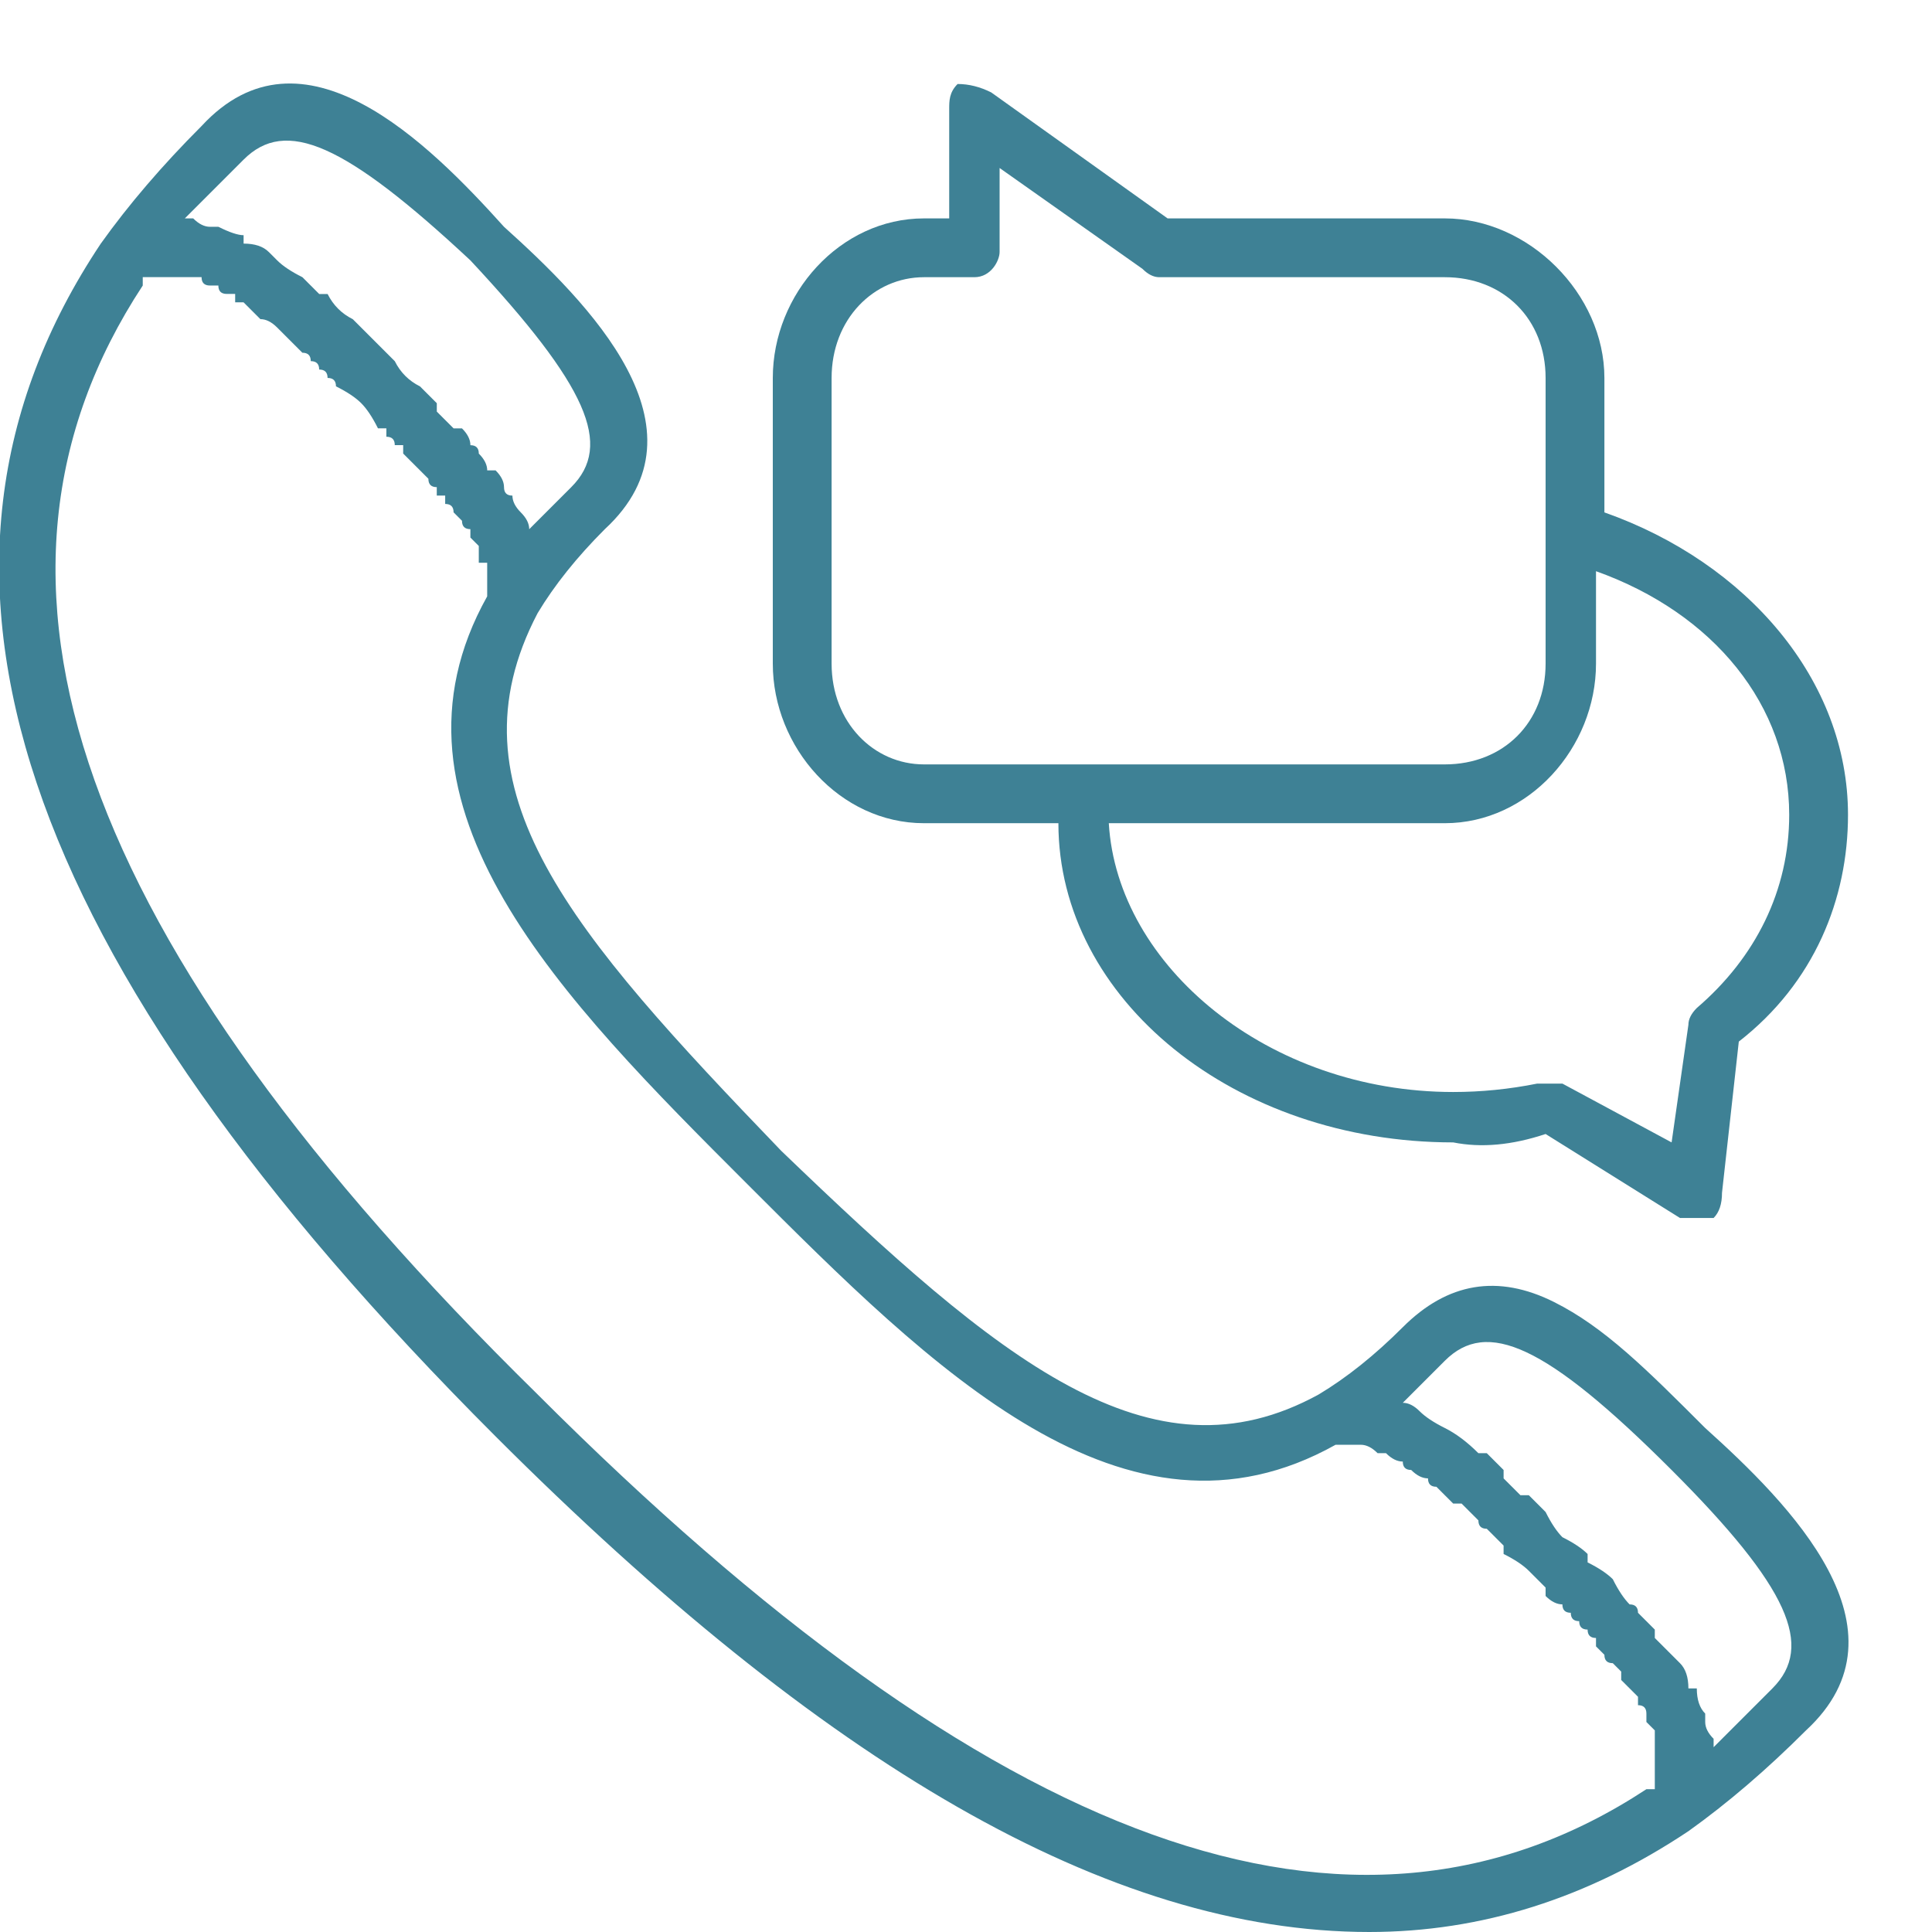 <svg version="1.2" xmlns="http://www.w3.org/2000/svg" viewBox="0 0 23 23" width="23" height="23"><defs><clipPath clipPathUnits="userSpaceOnUse" id="cp1"><path d="m-1015-3725h1440v4159h-1440z"/></clipPath></defs><style>.a{fill:#3e8195}</style><g clip-path="url(#cp1)"><path fill-rule="evenodd" class="a" d="m20.3 17c1 0.9 2.5 2.4 1.2 3.6q-0.7 0.7-1.4 1.2-1.8 1.2-3.8 1.2c-3.1 0-6.5-2-10.4-5.9-5.7-5.7-7.3-10.3-4.7-14.2q0.5-0.7 1.2-1.4c1.2-1.3 2.7 0.2 3.6 1.2 1 0.9 2.5 2.4 1.2 3.6q-0.5 0.5-0.8 1c-1.1 2.1 0.4 3.8 2.9 6.4 2.6 2.5 4.4 4 6.4 2.9q0.5-0.3 1-0.8 0.8-0.8 1.8-0.3c0.6 0.3 1.1 0.8 1.8 1.5zm-18.1-14.4q0.1 0 0.1 0 0.1 0.1 0.2 0.1 0.1 0 0.1 0 0.2 0.1 0.3 0.1 0 0.1 0 0.1 0.2 0 0.3 0.1 0 0 0.1 0.1 0.1 0.1 0.3 0.2 0 0 0 0 0.1 0.1 0.2 0.2 0.1 0 0.1 0 0.1 0.2 0.3 0.3 0 0 0 0 0.1 0.1 0.2 0.2 0.1 0.1 0.1 0.1 0.1 0.1 0.2 0.2 0.1 0.2 0.3 0.3 0 0 0 0 0.1 0.1 0.2 0.2 0 0 0 0.1 0.1 0.1 0.2 0.2 0.1 0 0.1 0 0.1 0.1 0.1 0.2 0.1 0 0.1 0.1 0.1 0.1 0.1 0.2 0.1 0 0.1 0 0.1 0.1 0.1 0.2 0 0.1 0.1 0.1 0 0.1 0.1 0.2 0 0 0 0 0.1 0.1 0.1 0.2 0.2-0.2 0.5-0.5c0.5-0.5 0.2-1.2-1.2-2.7-1.5-1.4-2.2-1.7-2.7-1.2q-0.4 0.4-0.7 0.7zm4.2 14c5.4 5.4 9.7 7 13.2 4.7q0 0 0.1 0 0-0.1 0-0.1 0 0 0-0.1 0 0 0 0 0-0.1 0-0.1 0 0 0 0 0-0.1 0-0.1 0-0.1 0-0.1 0 0 0-0.1 0 0 0 0 0-0.1 0-0.1 0 0-0.1-0.1 0 0 0 0 0-0.1 0-0.1 0-0.1-0.1-0.1 0 0 0-0.1 0 0-0.1-0.1 0 0 0 0-0.1-0.1-0.1-0.1 0-0.1 0-0.1-0.1-0.1-0.1-0.1-0.1 0-0.1-0.1 0 0-0.1-0.1 0 0 0-0.1-0.1 0-0.1-0.1-0.1 0-0.1-0.1-0.1 0-0.1-0.1-0.1 0-0.1-0.1-0.1 0-0.2-0.1 0 0 0-0.1-0.1-0.1-0.2-0.2-0.1-0.1-0.3-0.2 0-0.1 0-0.1-0.1-0.1-0.2-0.2-0.1 0-0.1-0.1-0.1-0.1-0.2-0.2-0.1 0-0.1 0-0.1-0.1-0.2-0.2-0.1 0-0.1-0.1-0.1 0-0.2-0.1-0.1 0-0.1-0.1-0.1 0-0.2-0.1 0 0-0.1 0-0.1-0.1-0.2-0.1 0 0 0 0-0.1 0-0.2 0 0 0-0.1 0c-2.5 1.4-4.8-0.9-7-3.1-2.2-2.2-4.5-4.5-3.1-7q0 0 0-0.1 0 0 0 0 0-0.1 0-0.1 0 0 0 0 0-0.1 0-0.1 0 0 0-0.1-0.1 0-0.1 0 0-0.1 0-0.1 0 0 0-0.1 0 0-0.1-0.1 0 0 0 0 0-0.1 0-0.1-0.1 0-0.1-0.1 0 0 0 0-0.1-0.1-0.1-0.1 0-0.1-0.1-0.1 0 0 0-0.1 0 0-0.1 0 0-0.1 0-0.1-0.1 0-0.1-0.1 0 0-0.1-0.1 0 0 0 0-0.1-0.1-0.1-0.1 0 0-0.1-0.1 0 0 0-0.1-0.1 0-0.1 0 0-0.1-0.1-0.1 0-0.1 0-0.1-0.1 0-0.1 0-0.1-0.2-0.2-0.3-0.1-0.1-0.3-0.2 0-0.1-0.1-0.1 0-0.1-0.1-0.1 0-0.1-0.1-0.1 0-0.1-0.1-0.1 0 0-0.1-0.1 0 0 0 0-0.1-0.1-0.2-0.2 0 0 0 0-0.1-0.1-0.2-0.1 0 0 0 0-0.1-0.1-0.1-0.1 0 0-0.1-0.1 0 0-0.1 0 0-0.1 0-0.1-0.1 0-0.1 0-0.1 0-0.1-0.1 0 0-0.1 0 0 0 0 0-0.1 0-0.1-0.1-0.1 0-0.1 0 0 0-0.1 0 0 0 0 0-0.1 0-0.1 0 0 0-0.1 0 0 0 0 0-0.1 0-0.1 0 0 0 0 0-0.1 0-0.1 0 0 0-0.1 0 0 0.1 0 0.1c-2.3 3.5-0.8 7.8 4.7 13.2zm14.7 3.5c0.5-0.5 0.2-1.2-1.2-2.6-1.5-1.5-2.2-1.8-2.7-1.3q-0.3 0.3-0.5 0.5 0.1 0 0.2 0.1 0 0 0 0 0.1 0.1 0.3 0.2 0 0 0 0 0.2 0.1 0.4 0.3 0.1 0 0.1 0 0.1 0.1 0.2 0.2 0 0.1 0 0.1 0.1 0.1 0.2 0.2h0.1q0.1 0.1 0.2 0.2 0 0 0 0 0.1 0.2 0.2 0.3 0.2 0.1 0.3 0.2 0 0 0 0.1 0.2 0.1 0.3 0.2 0 0 0 0 0.1 0.2 0.2 0.3 0.1 0 0.1 0.1 0.1 0.1 0.2 0.2 0 0 0 0.1 0.1 0.1 0.2 0.2 0.1 0.1 0.1 0.1 0.1 0.1 0.1 0.3 0 0 0.1 0 0 0.2 0.1 0.3 0 0 0 0.1 0 0.1 0.1 0.2 0 0 0 0.1 0.3-0.3 0.7-0.7z"/><path fill-rule="evenodd" class="a" d="m9.2 7.9v-3.4c0-1 0.8-1.9 1.8-1.9h0.3v-1.3c0-0.1 0-0.2 0.1-0.3q0.2 0 0.4 0.1l2.1 1.5h3.3c1 0 1.9 0.9 1.9 1.9v1.6c1.7 0.6 2.9 2 2.9 3.6 0 1-0.4 2-1.3 2.7l-0.2 1.8q0 0.2-0.1 0.3-0.1 0-0.2 0-0.1 0-0.2 0l-1.6-1q-0.6 0.2-1.1 0.1c-2.6 0-4.7-1.7-4.7-3.8h-1.6c-1 0-1.8-0.9-1.8-1.9zm9.8 0c0 1-0.8 1.9-1.8 1.9h-4c0.1 1.7 1.9 3.2 4.1 3.2q0.5 0 1-0.1 0.1 0 0.1 0 0.1 0 0.2 0l1.3 0.7 0.2-1.4q0-0.1 0.1-0.2c0.7-0.6 1.1-1.4 1.1-2.3 0-1.3-0.9-2.4-2.3-2.9v1.1zm-9.1 0c0 0.7 0.5 1.2 1.1 1.2h6.2c0.7 0 1.2-0.5 1.2-1.2v-3.4c0-0.7-0.5-1.2-1.2-1.2h-3.4q-0.1 0-0.2-0.1l-1.7-1.2v1c0 0.1-0.1 0.3-0.3 0.3h-0.6c-0.6 0-1.1 0.5-1.1 1.2z"/></g></svg>